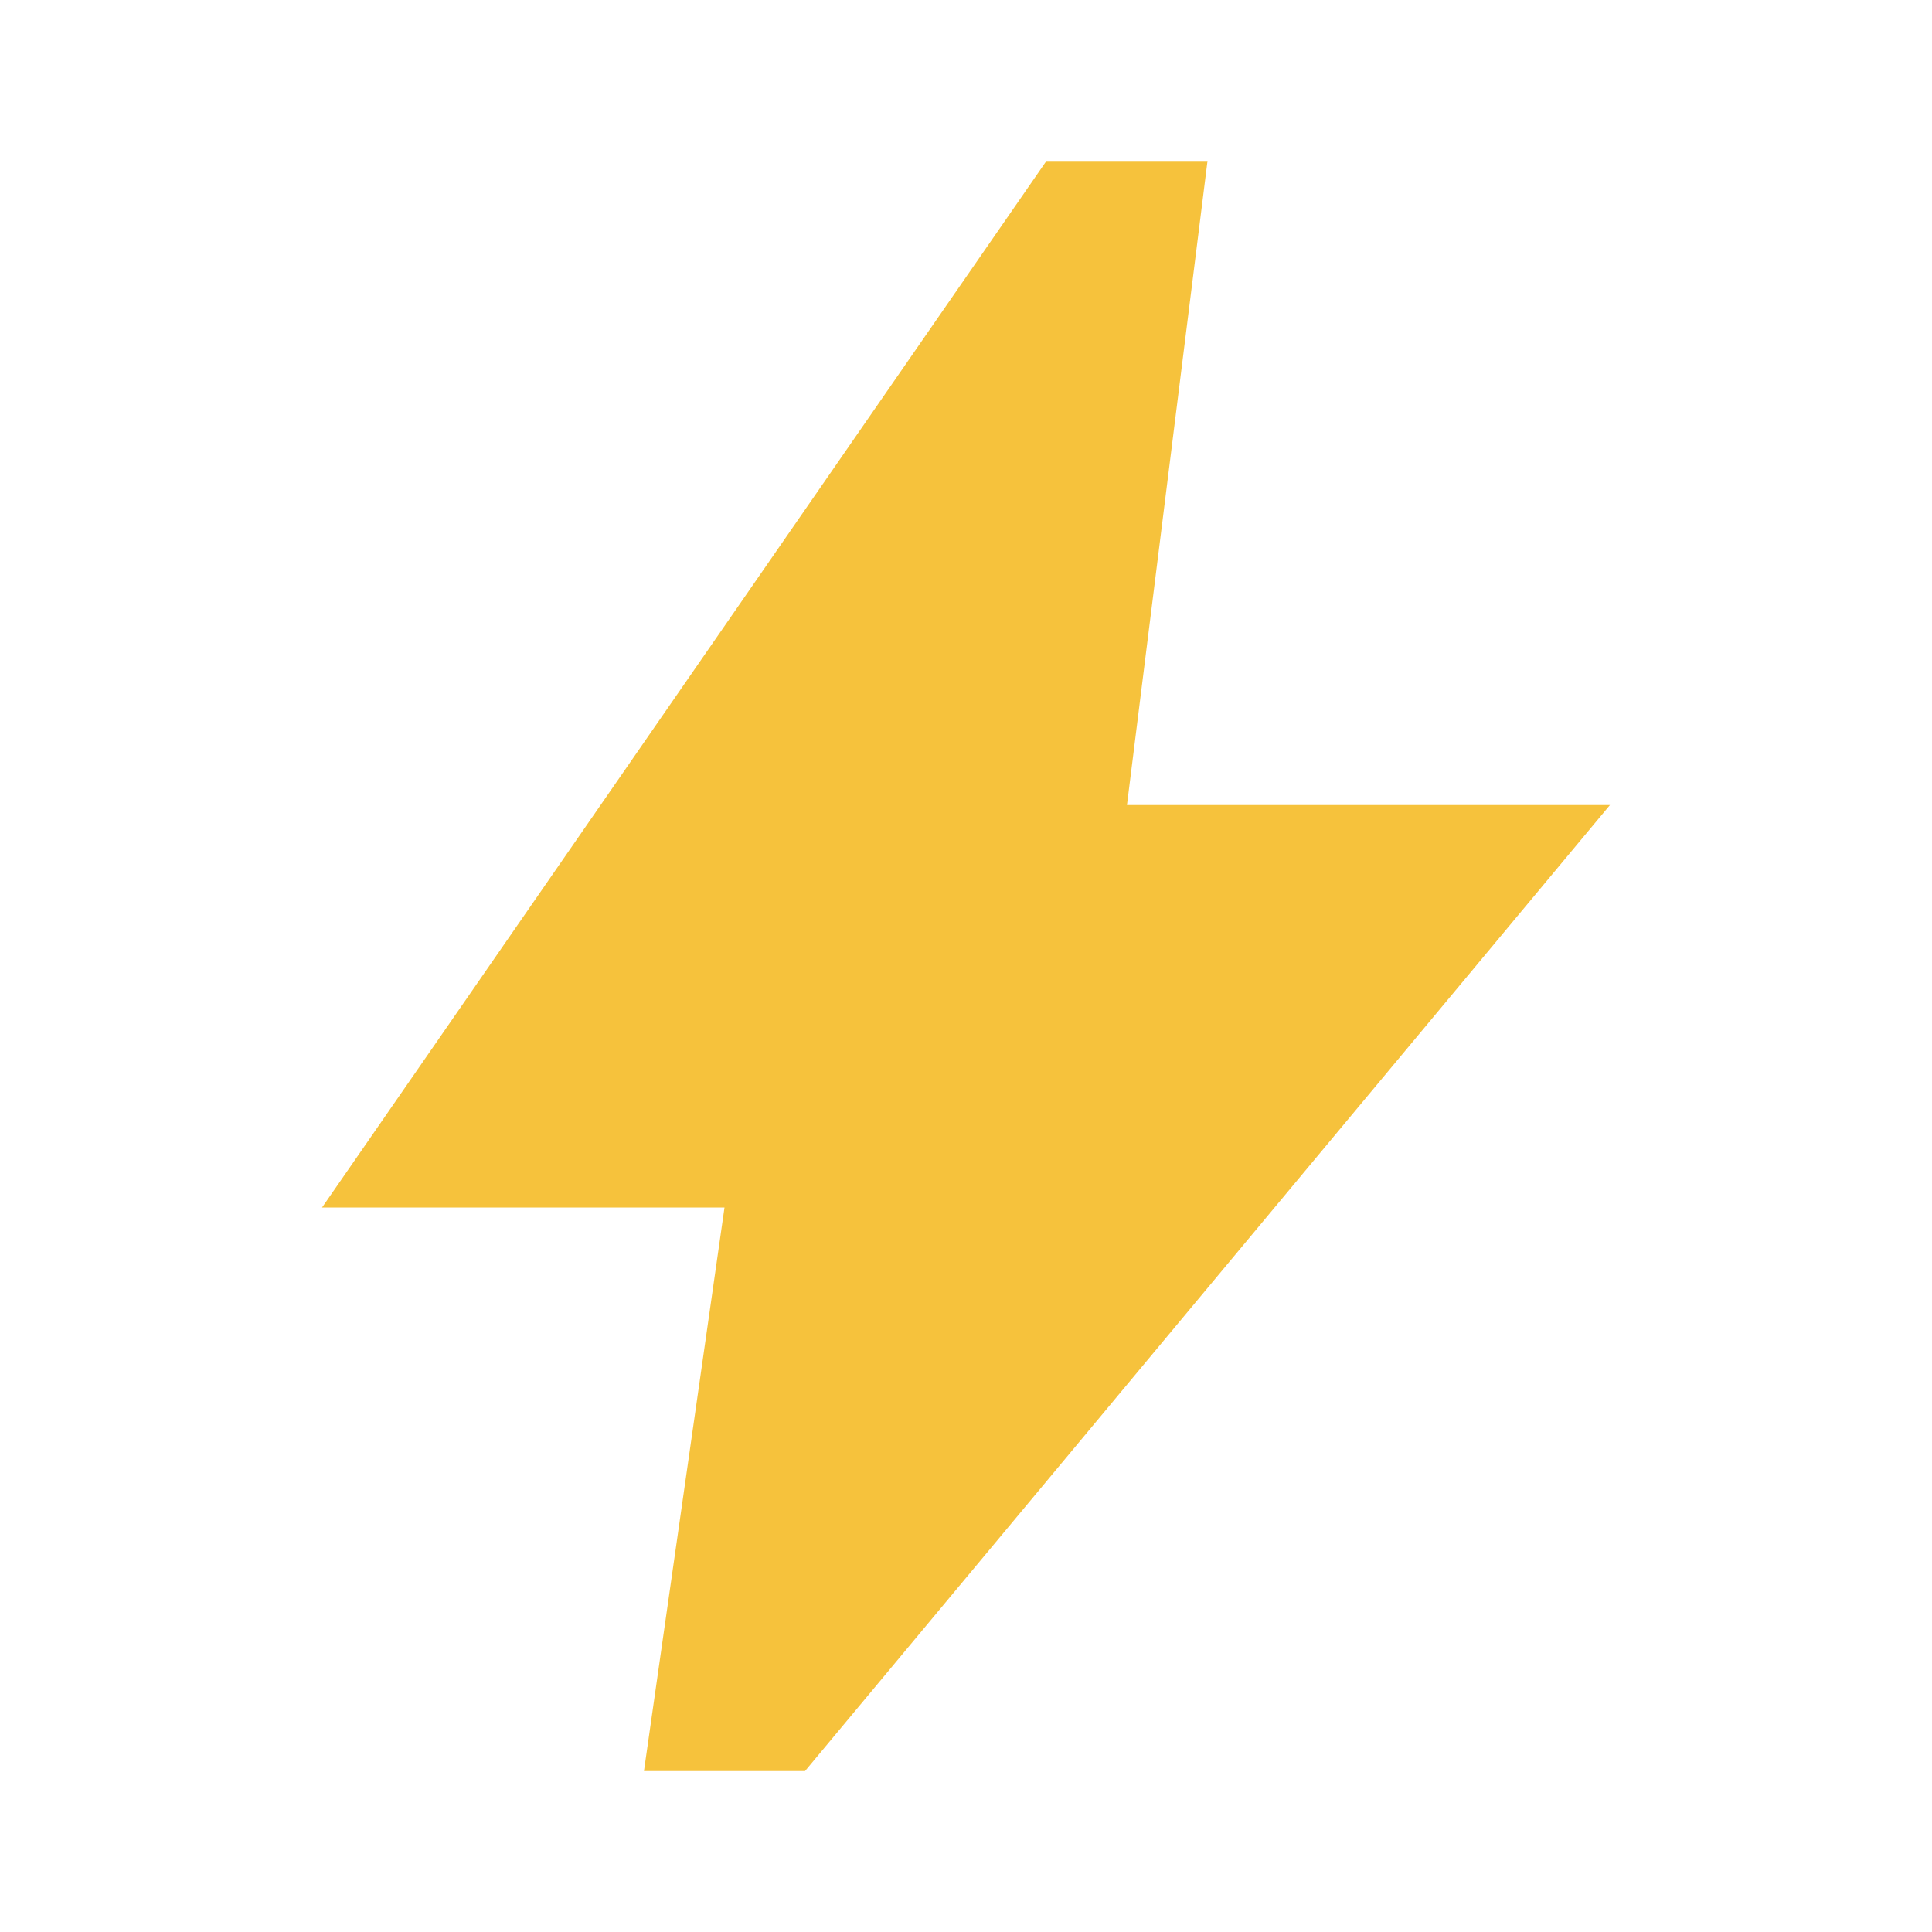 <svg width="16" height="16" viewBox="0 0 16 16" fill="none" xmlns="http://www.w3.org/2000/svg">
<path d="M5.333 14.667L6 10H2.667L8.666 1.333H10L9.333 6.667H13.333L6.667 14.667H5.333Z" fill="#F6C23C"/>
</svg>
